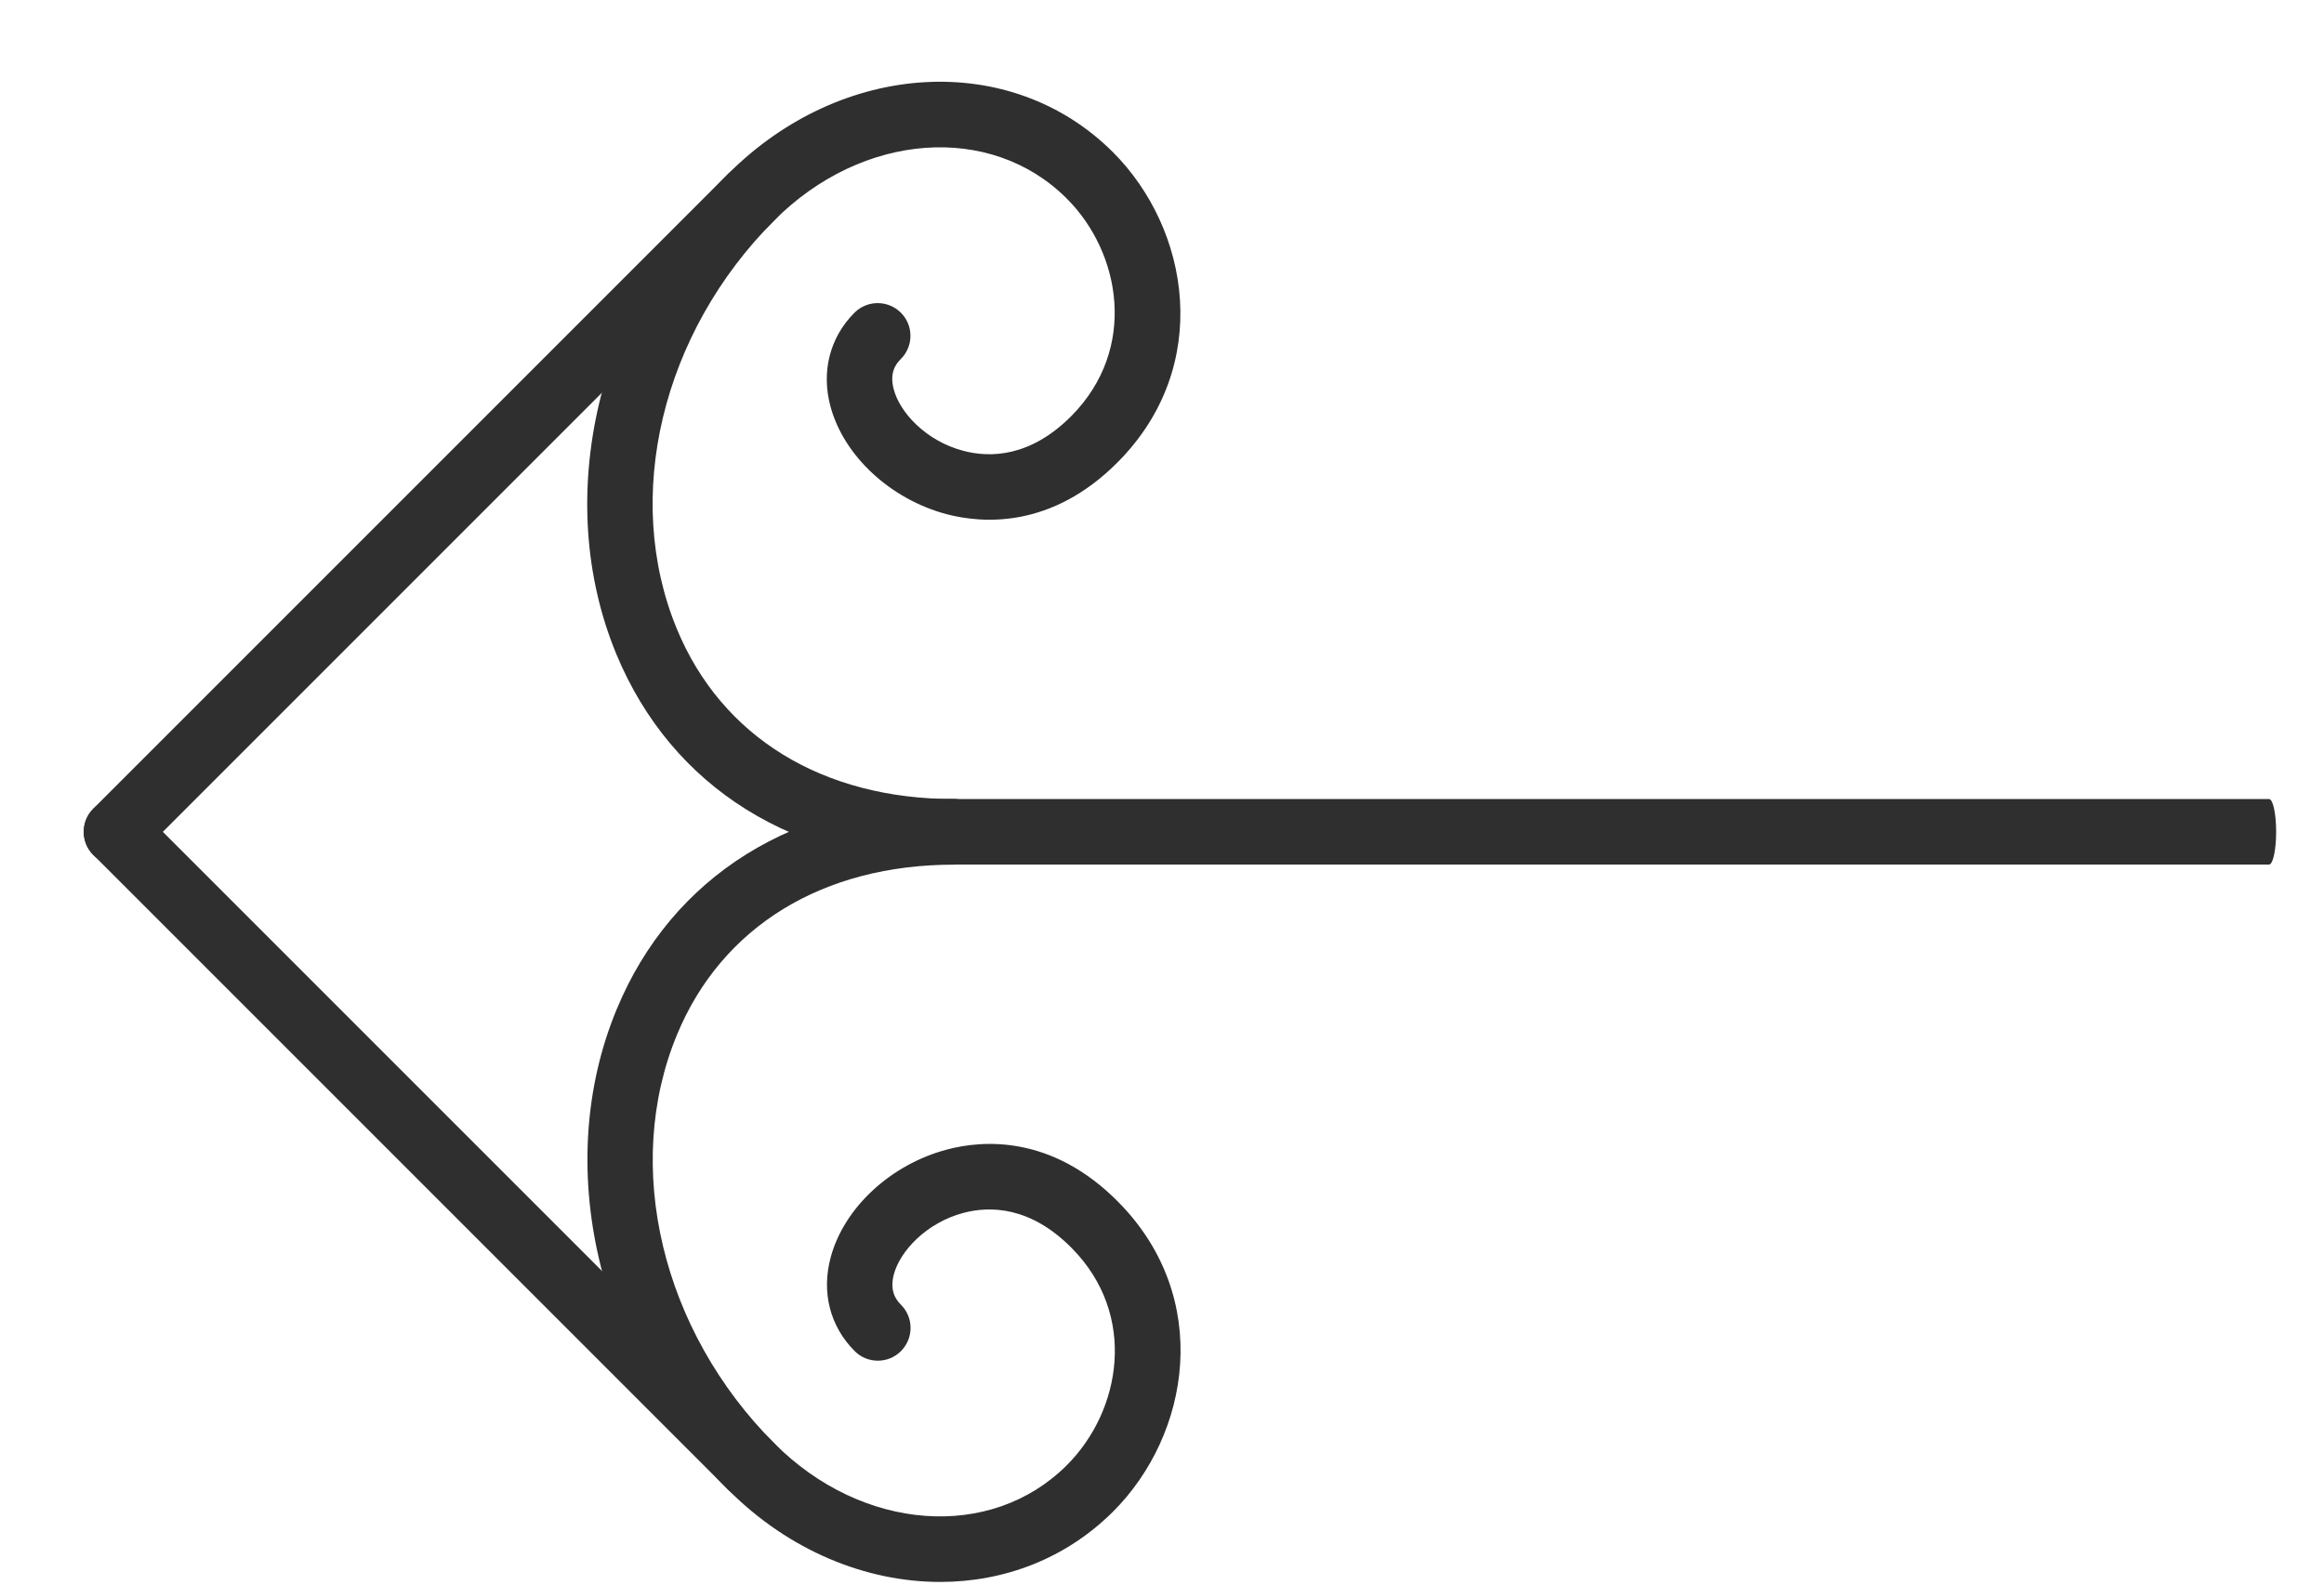 <?xml version="1.0" encoding="UTF-8"?> <svg xmlns="http://www.w3.org/2000/svg" width="22" height="15" viewBox="0 0 22 15" fill="none"><path d="M8.531 8.184H21.48C21.517 8.184 21.547 8.045 21.547 7.874C21.547 7.703 21.517 7.564 21.48 7.564H8.531C8.494 7.564 8.464 7.703 8.464 7.874C8.464 8.046 8.494 8.184 8.531 8.184Z" fill="#2F2F2F"></path><path d="M8.9 14.975C9.505 14.975 10.088 14.756 10.536 14.31C11.266 13.582 11.484 12.287 10.587 11.379C9.956 10.74 9.3 10.792 8.964 10.882C8.433 11.022 7.99 11.432 7.864 11.901C7.774 12.232 7.857 12.556 8.091 12.79C8.212 12.911 8.408 12.911 8.529 12.79C8.65 12.668 8.65 12.472 8.529 12.351C8.48 12.302 8.42 12.219 8.462 12.062C8.521 11.844 8.767 11.575 9.122 11.481C9.373 11.415 9.755 11.419 10.146 11.815C10.772 12.448 10.614 13.357 10.098 13.871C9.379 14.588 8.164 14.498 7.333 13.666C6.264 12.597 5.893 11.041 6.409 9.794C6.833 8.771 7.788 8.185 9.032 8.185C9.203 8.185 9.342 8.046 9.342 7.875C9.342 7.704 9.203 7.565 9.032 7.565C7.526 7.565 6.361 8.291 5.837 9.556C5.226 11.032 5.651 12.859 6.895 14.104C7.471 14.681 8.2 14.975 8.9 14.975Z" fill="#2F2F2F"></path><path d="M7.113 14.194C7.192 14.194 7.272 14.164 7.332 14.103C7.453 13.982 7.453 13.786 7.332 13.665L1.322 7.655C1.201 7.534 1.005 7.534 0.884 7.655C0.763 7.776 0.763 7.972 0.884 8.093L6.894 14.103C6.954 14.163 7.034 14.194 7.113 14.194Z" fill="#2F2F2F"></path><path d="M9.031 8.184C9.202 8.184 9.341 8.045 9.341 7.874C9.341 7.703 9.202 7.564 9.031 7.564C7.788 7.564 6.832 6.978 6.408 5.955C5.892 4.708 6.263 3.153 7.332 2.084C8.164 1.251 9.378 1.161 10.097 1.878C10.612 2.391 10.771 3.301 10.145 3.935C9.754 4.33 9.372 4.334 9.121 4.268C8.765 4.175 8.519 3.905 8.461 3.687C8.418 3.53 8.479 3.447 8.528 3.398C8.649 3.277 8.649 3.081 8.528 2.96C8.407 2.839 8.21 2.839 8.089 2.96C7.856 3.193 7.772 3.518 7.862 3.849C7.989 4.318 8.431 4.727 8.963 4.868C9.298 4.955 9.954 5.009 10.585 4.371C11.483 3.463 11.264 2.167 10.534 1.439C9.57 0.478 7.97 0.568 6.893 1.646C5.649 2.89 5.224 4.717 5.835 6.193C6.36 7.458 7.525 8.184 9.031 8.184Z" fill="#2F2F2F"></path><path d="M1.103 8.185C1.182 8.185 1.262 8.154 1.322 8.094L7.332 2.084C7.453 1.963 7.453 1.767 7.332 1.645C7.21 1.524 7.014 1.524 6.893 1.645L0.883 7.655C0.762 7.776 0.762 7.973 0.883 8.094C0.945 8.154 1.024 8.185 1.103 8.185Z" fill="#2F2F2F"></path></svg> 